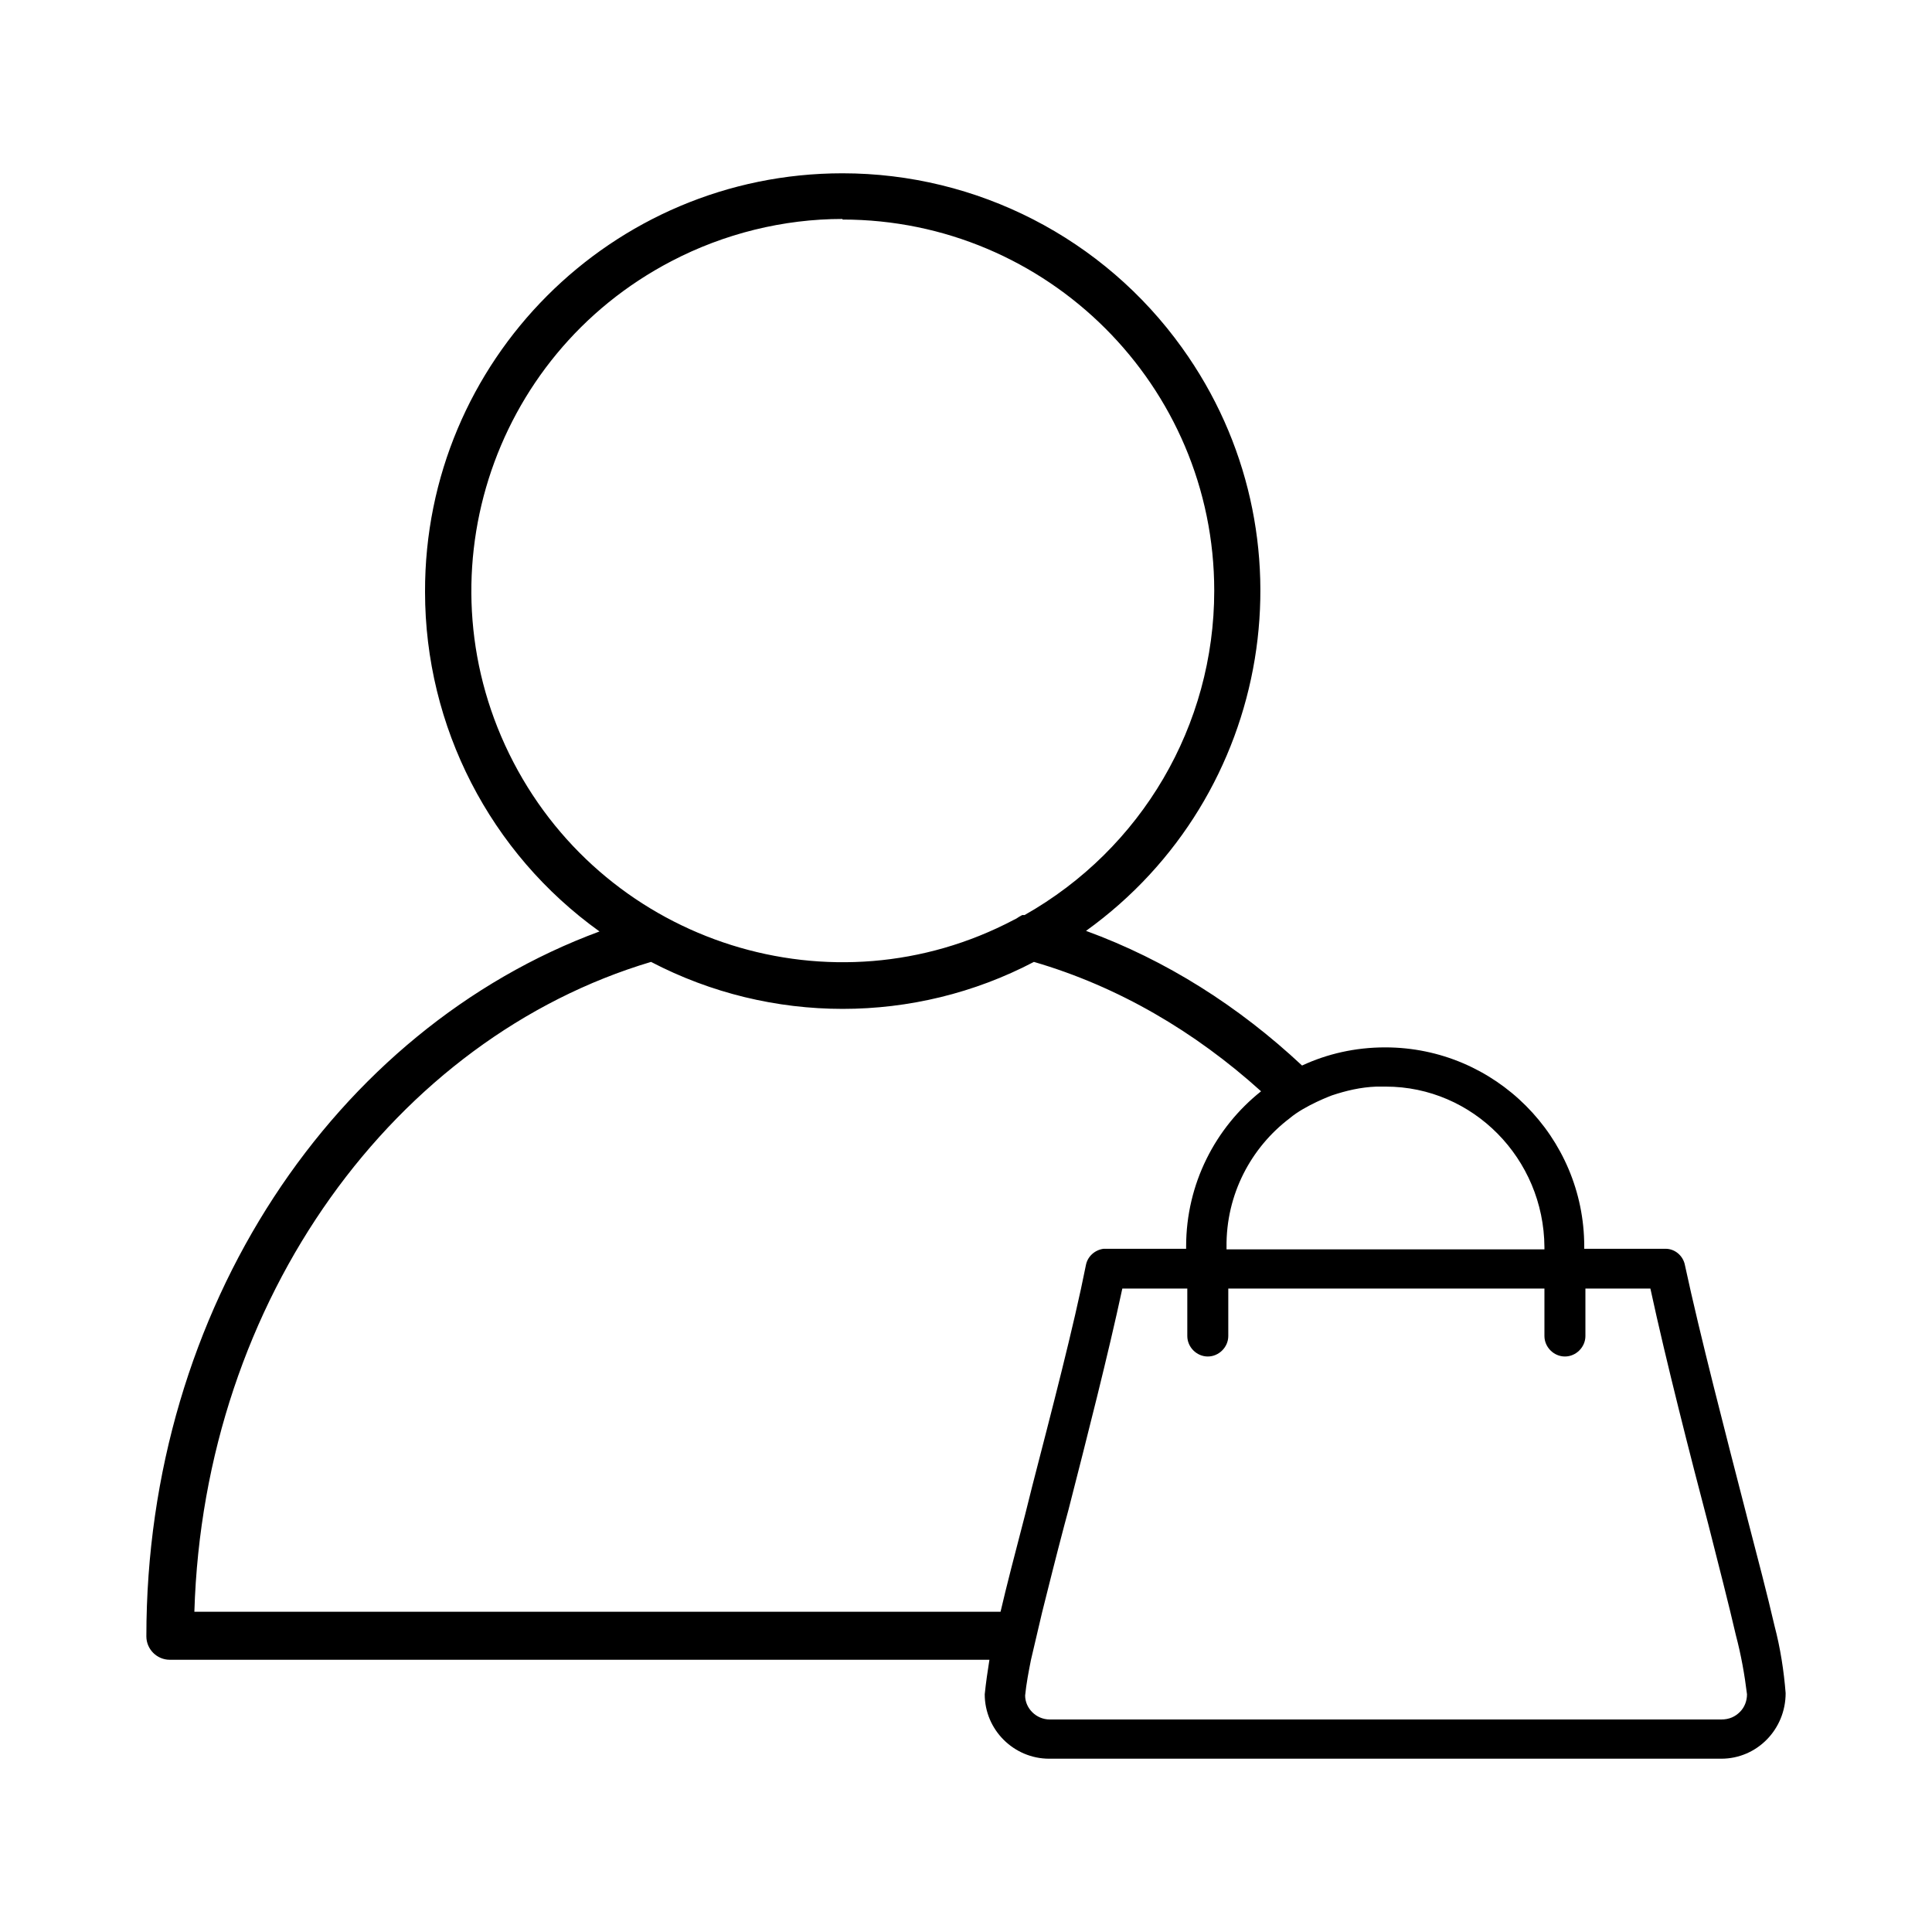 <?xml version="1.0" encoding="utf-8"?>
<!-- Generator: Adobe Illustrator 23.1.0, SVG Export Plug-In . SVG Version: 6.00 Build 0)  -->
<svg version="1.1" id="Livello_1" xmlns="http://www.w3.org/2000/svg" xmlns:xlink="http://www.w3.org/1999/xlink" x="0px" y="0px"
	 viewBox="0 0 330 330" style="enable-background:new 0 0 330 330;" xml:space="preserve">
<title>noun_810875_cc</title>
<path d="M303.1,277.7c-1.2-5.2-2.9-11.7-4.7-18.6l-0.1-0.4c-3.5-13.6-7.9-30.5-10.5-42.6c-0.3-1.6-1.7-2.8-3.3-2.8h-13.9v-0.4
	c0-18.7-15.2-34-34-34h0c-5.1,0-9.9,1.1-14.2,3.1c-10.8-10.1-23.2-18-36.9-23c32-23,39.4-67.6,16.4-99.6c-13.4-18.7-35-29.8-58-29.8
	c-39.4,0-71.4,32-71.3,71.5c0,23,11.1,44.6,29.8,58C57.2,175.8,25,223.4,25,279.5c0,2.2,1.8,4,4,4h140c-0.3,1.9-0.6,3.9-0.8,5.9
	c0,6.1,5,11,11,11H294c6.1,0,11-5,11-11.2C304.7,285.4,304.1,281.5,303.1,277.7z M227.5,187.1c2.4-0.8,4.9-1.4,7.6-1.5l0,0l1.5,0
	c0,0,0.1,0,0.1,0c14.9,0,27,12.3,27.1,27.4v0.4h-17.2h-9.2h-27.9V213c-0.1-9,4.2-17,10.8-22C222.9,188.8,227.5,187.1,227.5,187.1z
	 M87.7,130.2c-16.2-31.1-4.1-69.4,27-85.6c9-4.7,19.1-7.2,29.2-7.2l0,0.1c35,0,63.5,28.4,63.5,63.4c0,23-12.4,44.1-32.4,55.4h-0.4
	c-0.4,0.2-0.7,0.4-1,0.6l-0.4,0.2C142.3,173.4,103.9,161.3,87.7,130.2z M111.2,164.3c20.5,10.7,45,10.7,65.4,0
	c14.4,4.2,27.5,11.9,38.8,22.1c-7.8,6.2-12.8,15.8-12.8,26.5v0.4l-14.1,0c-1.5,0.2-2.7,1.3-3,2.7c-2.1,10.6-5.9,25.1-9.2,37.9
	l-1.2,4.8c-1.8,6.9-3.2,12.3-4.2,16.6H33.2C34.8,221.7,67.6,177.3,111.2,164.3z M249.9,220.1h13.9v8.1c0,1.9,1.6,3.5,3.5,3.5
	s3.5-1.6,3.5-3.5v-8.1h11.1c2.7,12.5,6.9,28.9,9.9,40.3c1.8,7.1,3.5,13.7,4.7,18.9c0.9,3.4,1.5,6.8,1.9,10.1c0,1.1-0.4,2.2-1.2,3
	c-0.8,0.8-1.8,1.3-3.2,1.3H179.3c0,0,0,0,0,0c-2.3,0-4.2-1.9-4.2-4.1c0.2-2,0.6-4.1,1-6.1l1.9-8.1c1.1-4.4,2.4-9.6,3.8-14.9l0.7-2.6
	c3.2-12.5,6.8-26.6,9.2-37.8h11.1v8.1c0,1.9,1.6,3.5,3.5,3.5s3.5-1.6,3.5-3.5v-8.1H241"/>
</svg>
